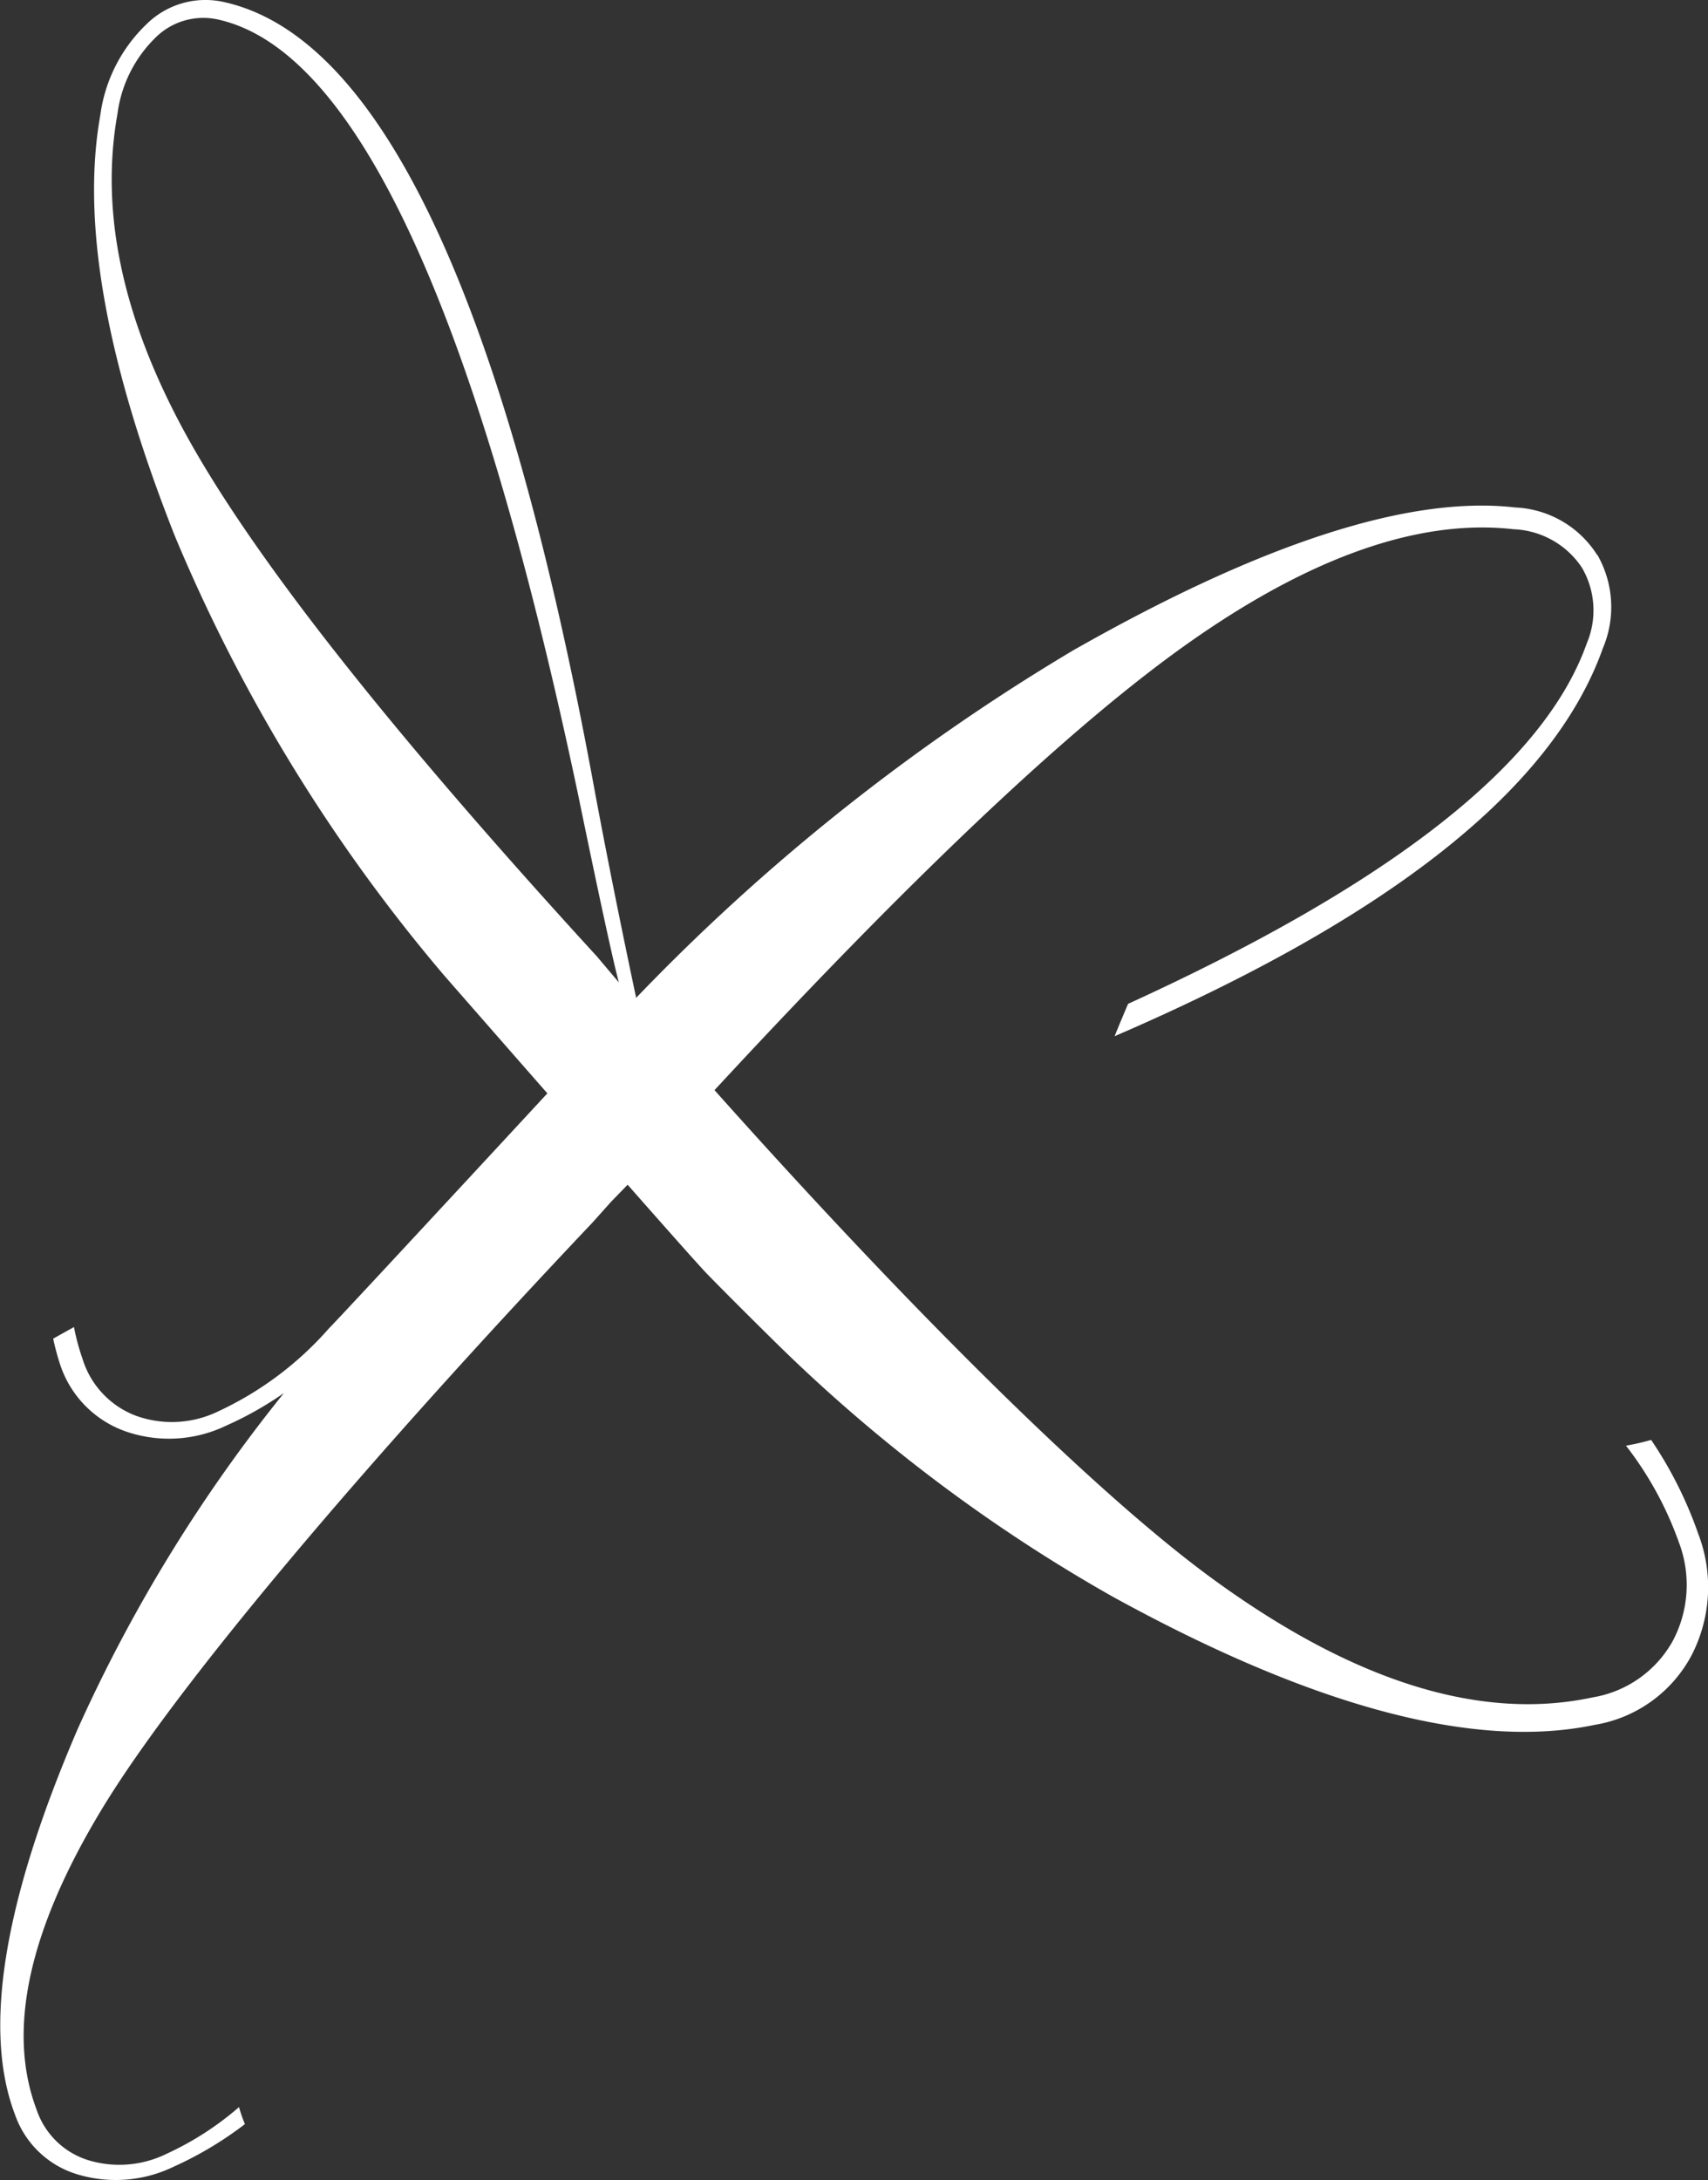 <svg xmlns="http://www.w3.org/2000/svg" width="47.499" height="60.612"><rect width="100%" height="100%" fill="#333333" stroke="none"/><g data-name="グループ 45" fill="#fff"><path data-name="パス 125" d="M47.227 42.641a11.263 11.263 0 00-1.309-2.608 6.876 6.876 0 01-.7.16 9.621 9.621 0 011.467 2.676 3.329 3.329 0 01-.163 2.748 3.136 3.136 0 01-2.235 1.575c-3.134.67-6.67-.457-10.56-3.294-3.754-2.737-9.924-9.022-16.01-16.037 0 0-.626-2.906-1.183-5.9C14.011 8.179 10.545.996 6.211.053A2.333 2.333 0 004.057.69 4.282 4.282 0 002.79 3.199c-.531 2.966.148 6.836 2.071 11.7a46.539 46.539 0 007.473 12.2s6.739 7.712 7.334 8.323c.734.753 1.766 1.768 1.766 1.768a44.81 44.81 0 009.508 7.2c5.531 3.041 10.051 4.274 13.411 3.564a3.734 3.734 0 002.687-1.929 4.134 4.134 0 00.187-3.384M16.598 26.589c-5.793-6.327-9.5-11.047-11.363-14.393-1.817-3.269-2.463-6.269-1.967-9.039a3.606 3.606 0 011.037-2.091A1.884 1.884 0 016.06.542c3.79.835 7.135 7.881 10.014 21.536.594 2.881.974 4.632 1.136 5.235z"/><path data-name="パス 126" d="M44.415 15.427a2.842 2.842 0 00-2.274-1.318q-4.411-.51-12.294 3.971a57.823 57.823 0 00-12.608 10.139s-7.507 8.116-8.1 8.723a9.312 9.312 0 01-3.066 2.295 2.951 2.951 0 01-2.279.129 2.464 2.464 0 01-1.5-1.59 6.31 6.31 0 01-.237-.881c-.193.108-.386.214-.578.323a6.715 6.715 0 00.181.681 2.947 2.947 0 001.843 1.9 3.675 3.675 0 002.8-.169 9.652 9.652 0 001.593-.9 42.864 42.864 0 00-5.738 9.346C.087 52.888-.479 56.448.419 58.796A2.64 2.64 0 002.18 60.46a3.7 3.7 0 002.663-.227 10.015 10.015 0 001.968-1.178 4 4 0 01-.164-.473 8.447 8.447 0 01-2.018 1.3 2.976 2.976 0 01-2.17.177 2.205 2.205 0 01-1.437-1.394c-.832-2.189-.241-4.97 1.8-8.35 2.065-3.421 7.3-9.614 13.651-16.321l.519-.58.689-.709c6.3-6.978 11.29-11.833 14.883-14.477s6.79-3.826 9.529-3.514a2.394 2.394 0 011.9 1.068 2.354 2.354 0 01.134 2.107c-1.188 3.354-5.44 6.68-12.755 10.02-.128.3-.255.6-.375.9 7.679-3.313 12.194-6.89 13.579-10.788a2.928 2.928 0 00-.151-2.591"/></g></svg>